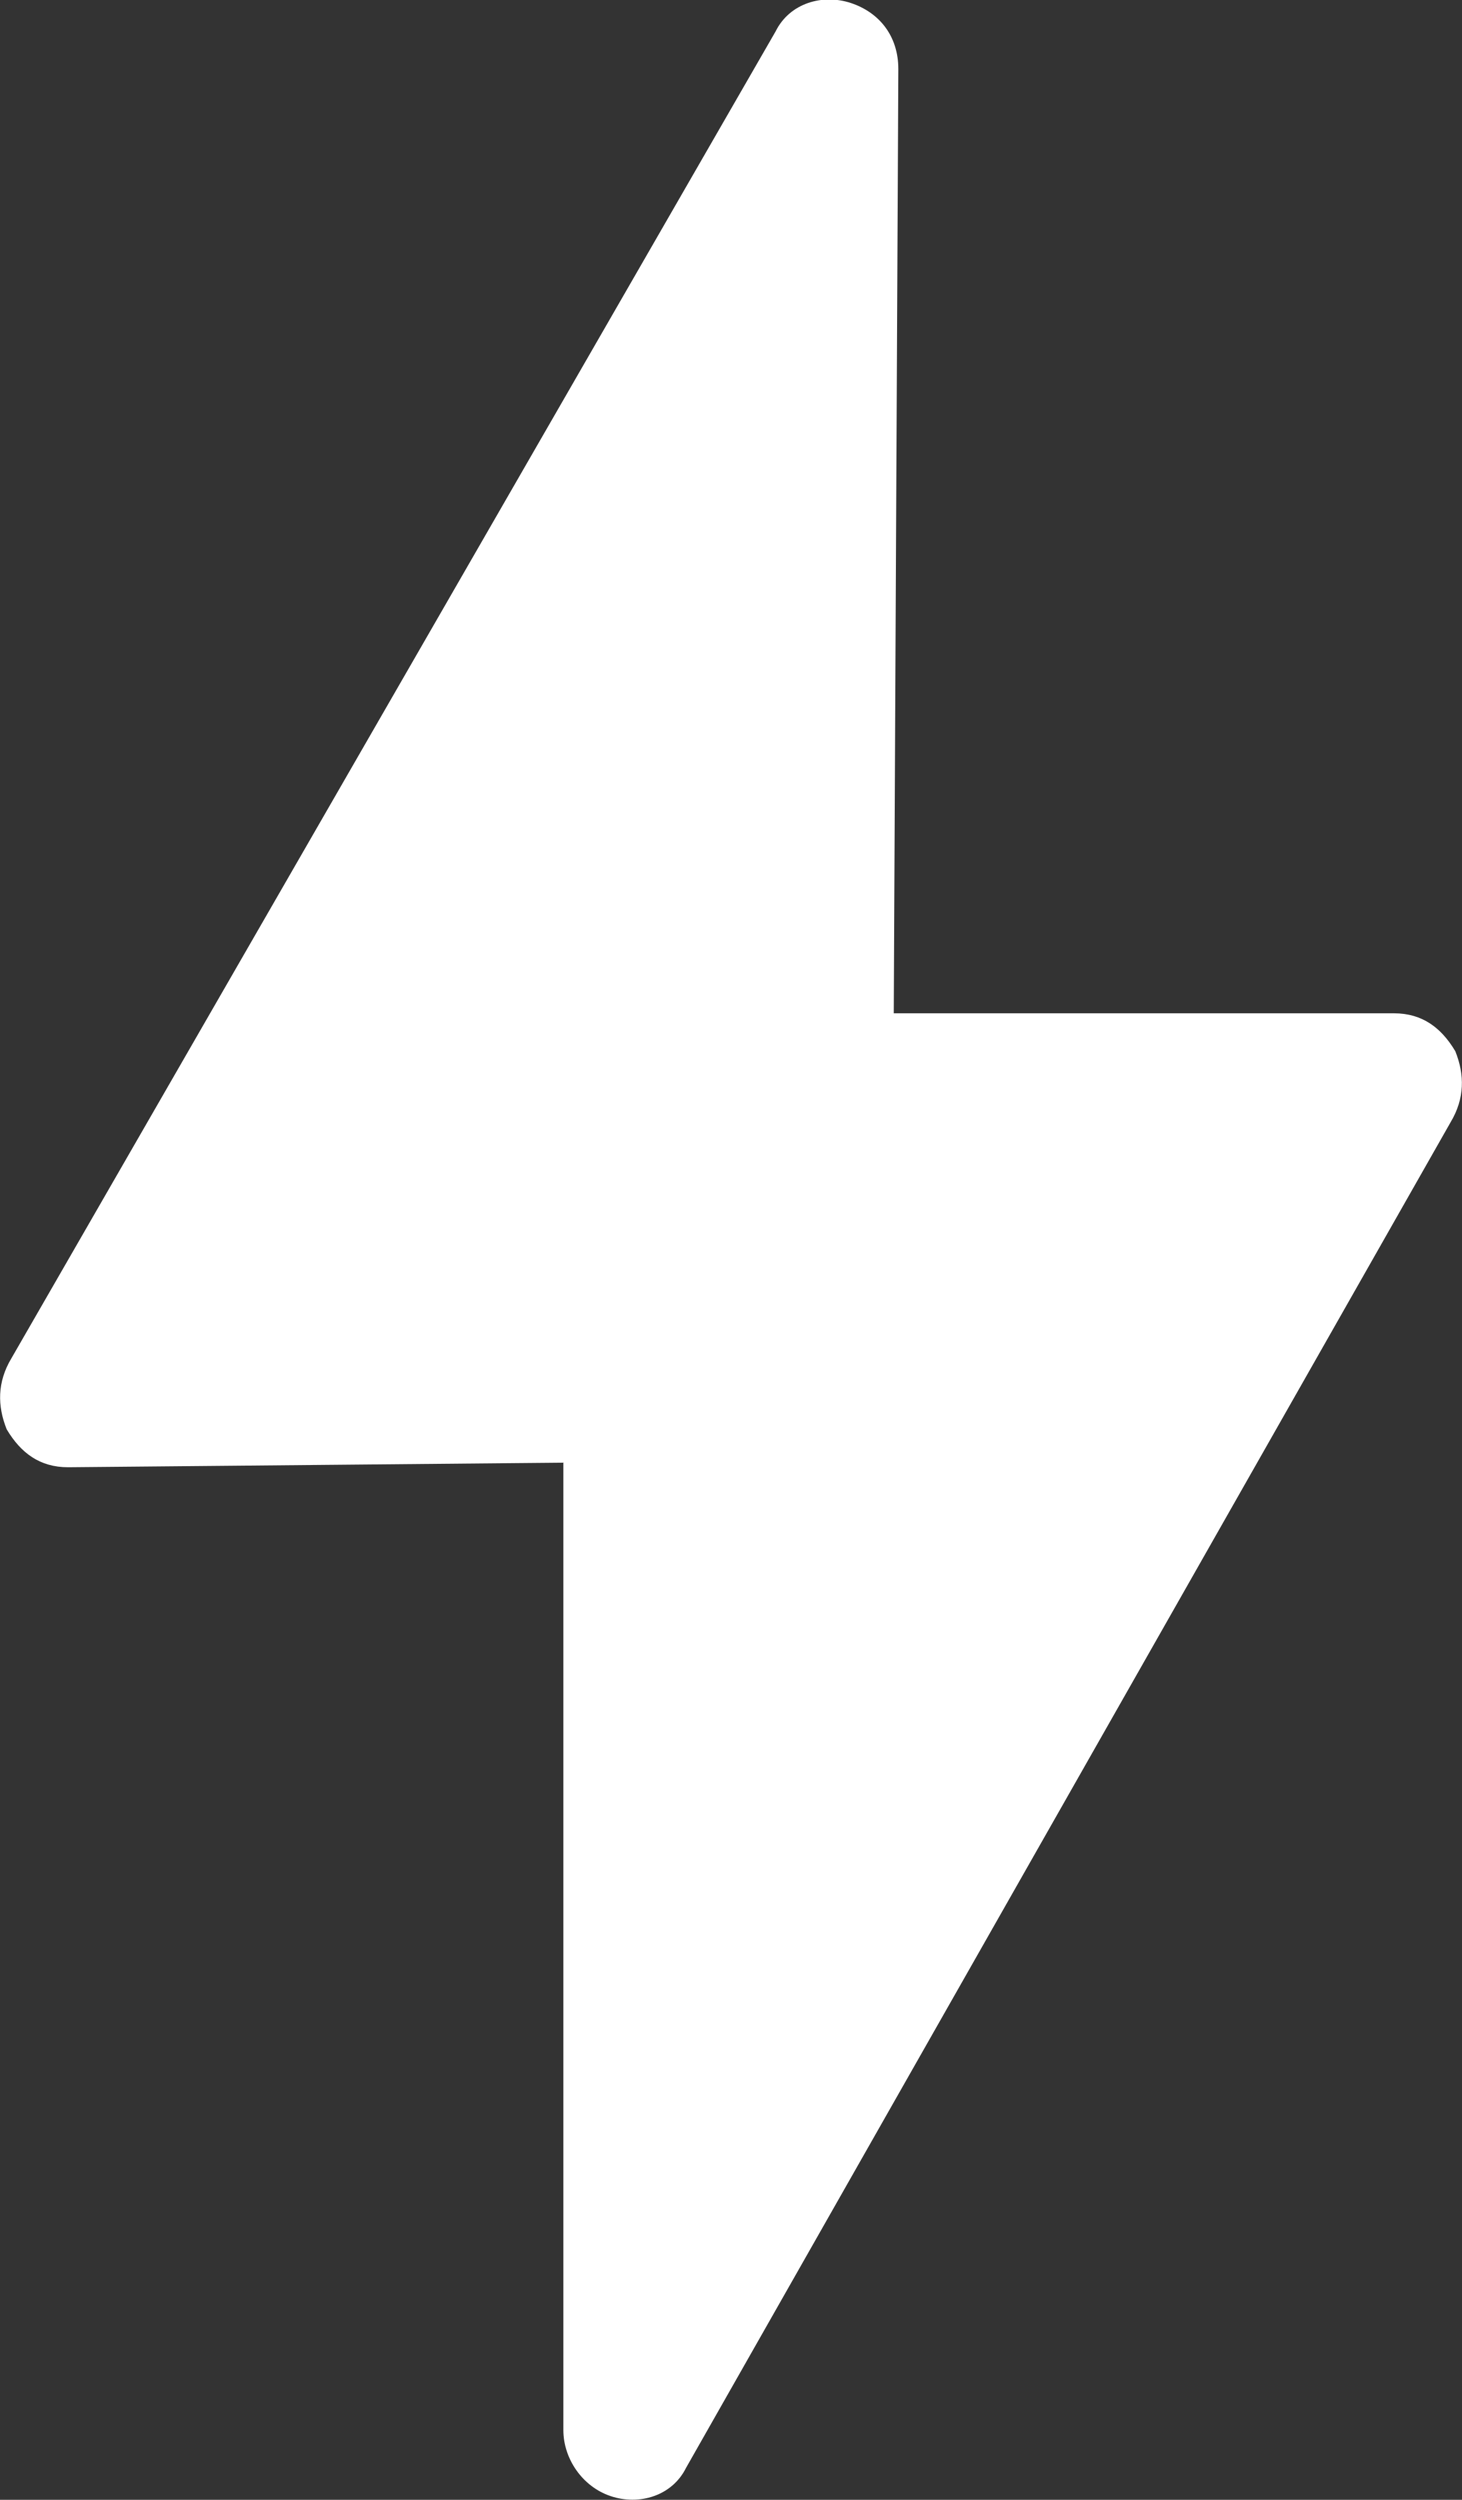 <?xml version="1.0" encoding="UTF-8"?> <svg xmlns="http://www.w3.org/2000/svg" id="_Слой_2" data-name="Слой 2" viewBox="0 0 47.88 81.83"><rect x="0" y="0" width="47.88" height="81.83" fill="#333333" stroke="none"/><defs><style> .cls-1 { fill: #fff; fill-rule: evenodd; stroke-width: 0px; } </style></defs><g id="_Слой_1-2" data-name="Слой 1"><path class="cls-1" d="M18.45,47.87v31.68c0,.93.62,1.85,1.55,2.16.93.31,2.01,0,2.47-.93l25.04-44.05c.46-.77.46-1.55.15-2.32-.46-.77-1.08-1.24-2.01-1.24h-16.38l.15-30.91c0-1.08-.62-1.85-1.55-2.16-.93-.31-2.01,0-2.47.93L.37,44.47c-.46.77-.46,1.55-.15,2.32.46.77,1.08,1.24,2.01,1.24l16.23-.15Z"></path></g></svg> 